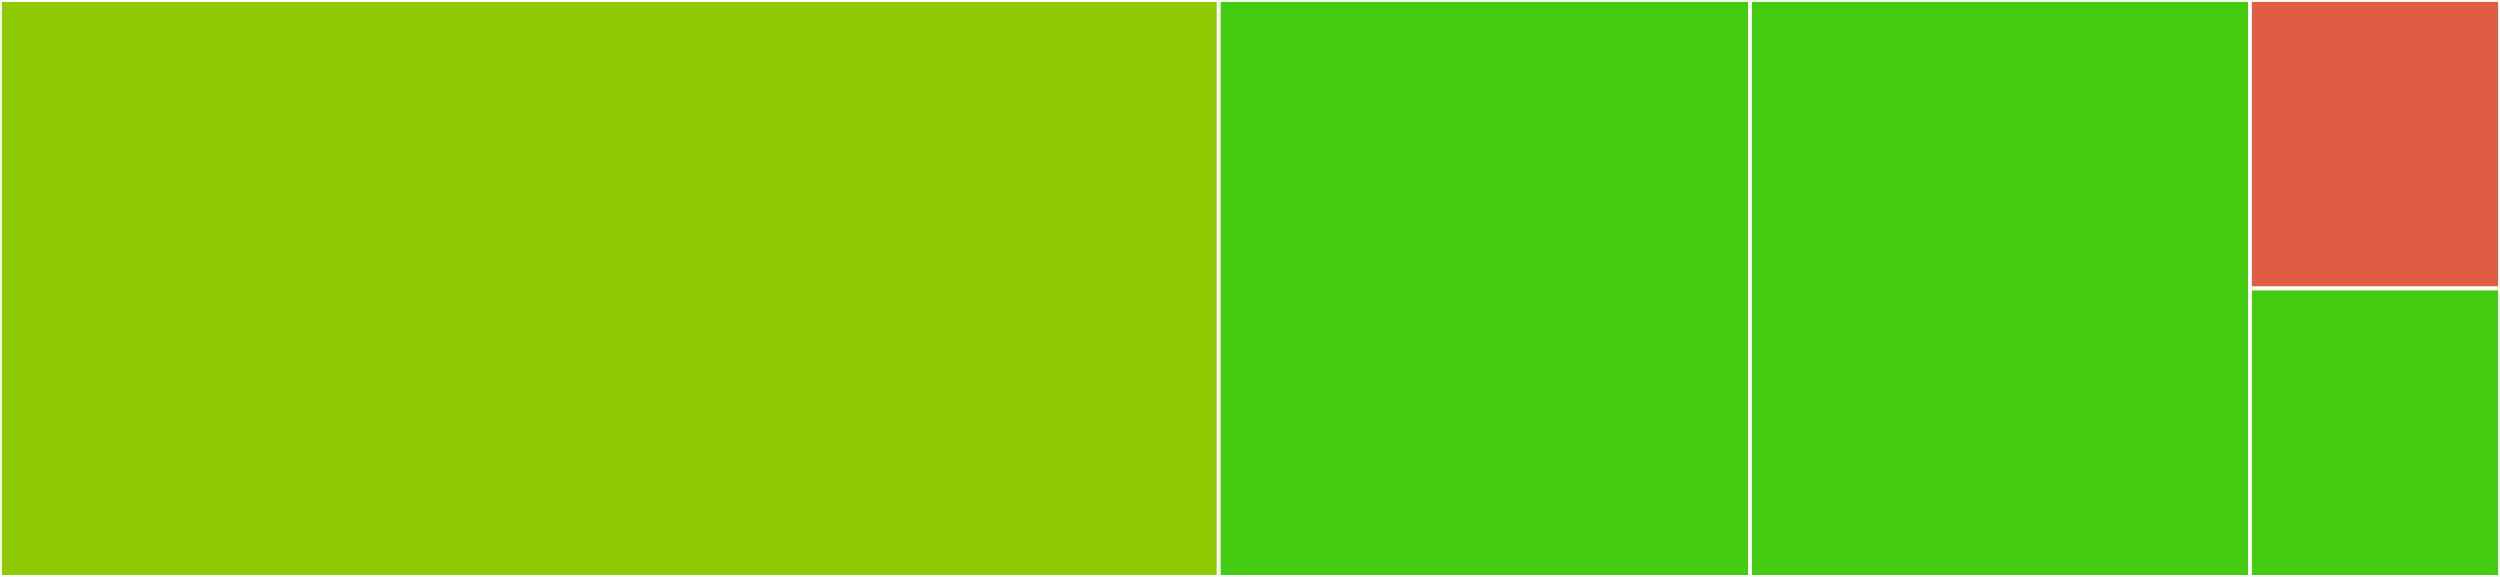 <svg baseProfile="full" width="650" height="150" viewBox="0 0 650 150" version="1.1"
xmlns="http://www.w3.org/2000/svg" xmlns:ev="http://www.w3.org/2001/xml-events"
xmlns:xlink="http://www.w3.org/1999/xlink">

<rect x="0" y="0" width="650" height="150" fill="#333333" stroke="none"/>

<style>rect.s{mask:url(#mask);}</style>
<defs>
  <pattern id="white" width="4" height="4" patternUnits="userSpaceOnUse" patternTransform="rotate(45)">
    <rect width="2" height="2" transform="translate(0,0)" fill="white"></rect>
  </pattern>
  <mask id="mask">
    <rect x="0" y="0" width="100%" height="100%" fill="url(#white)"></rect>
  </mask>
</defs>

<rect x="0" y="0" width="316.875" height="150.0" fill="#8eca02" stroke="white" stroke-width="1" class=" tooltipped" data-content="Abstracts/Search.php"><title>Abstracts/Search.php</title></rect>
<rect x="316.875" y="0" width="138.125" height="150.0" fill="#4c1" stroke="white" stroke-width="1" class=" tooltipped" data-content="Abstracts/Filter.php"><title>Abstracts/Filter.php</title></rect>
<rect x="455.0" y="0" width="130.0" height="150.0" fill="#4c1" stroke="white" stroke-width="1" class=" tooltipped" data-content="ModelSearch.php"><title>ModelSearch.php</title></rect>
<rect x="585.0" y="0" width="65.0" height="75.0" fill="#e05d44" stroke="white" stroke-width="1" class=" tooltipped" data-content="Config/modelsearch.php"><title>Config/modelsearch.php</title></rect>
<rect x="585.0" y="75.0" width="65.0" height="75.0" fill="#4c1" stroke="white" stroke-width="1" class=" tooltipped" data-content="ModelSearchServiceProvider.php"><title>ModelSearchServiceProvider.php</title></rect>
</svg>
